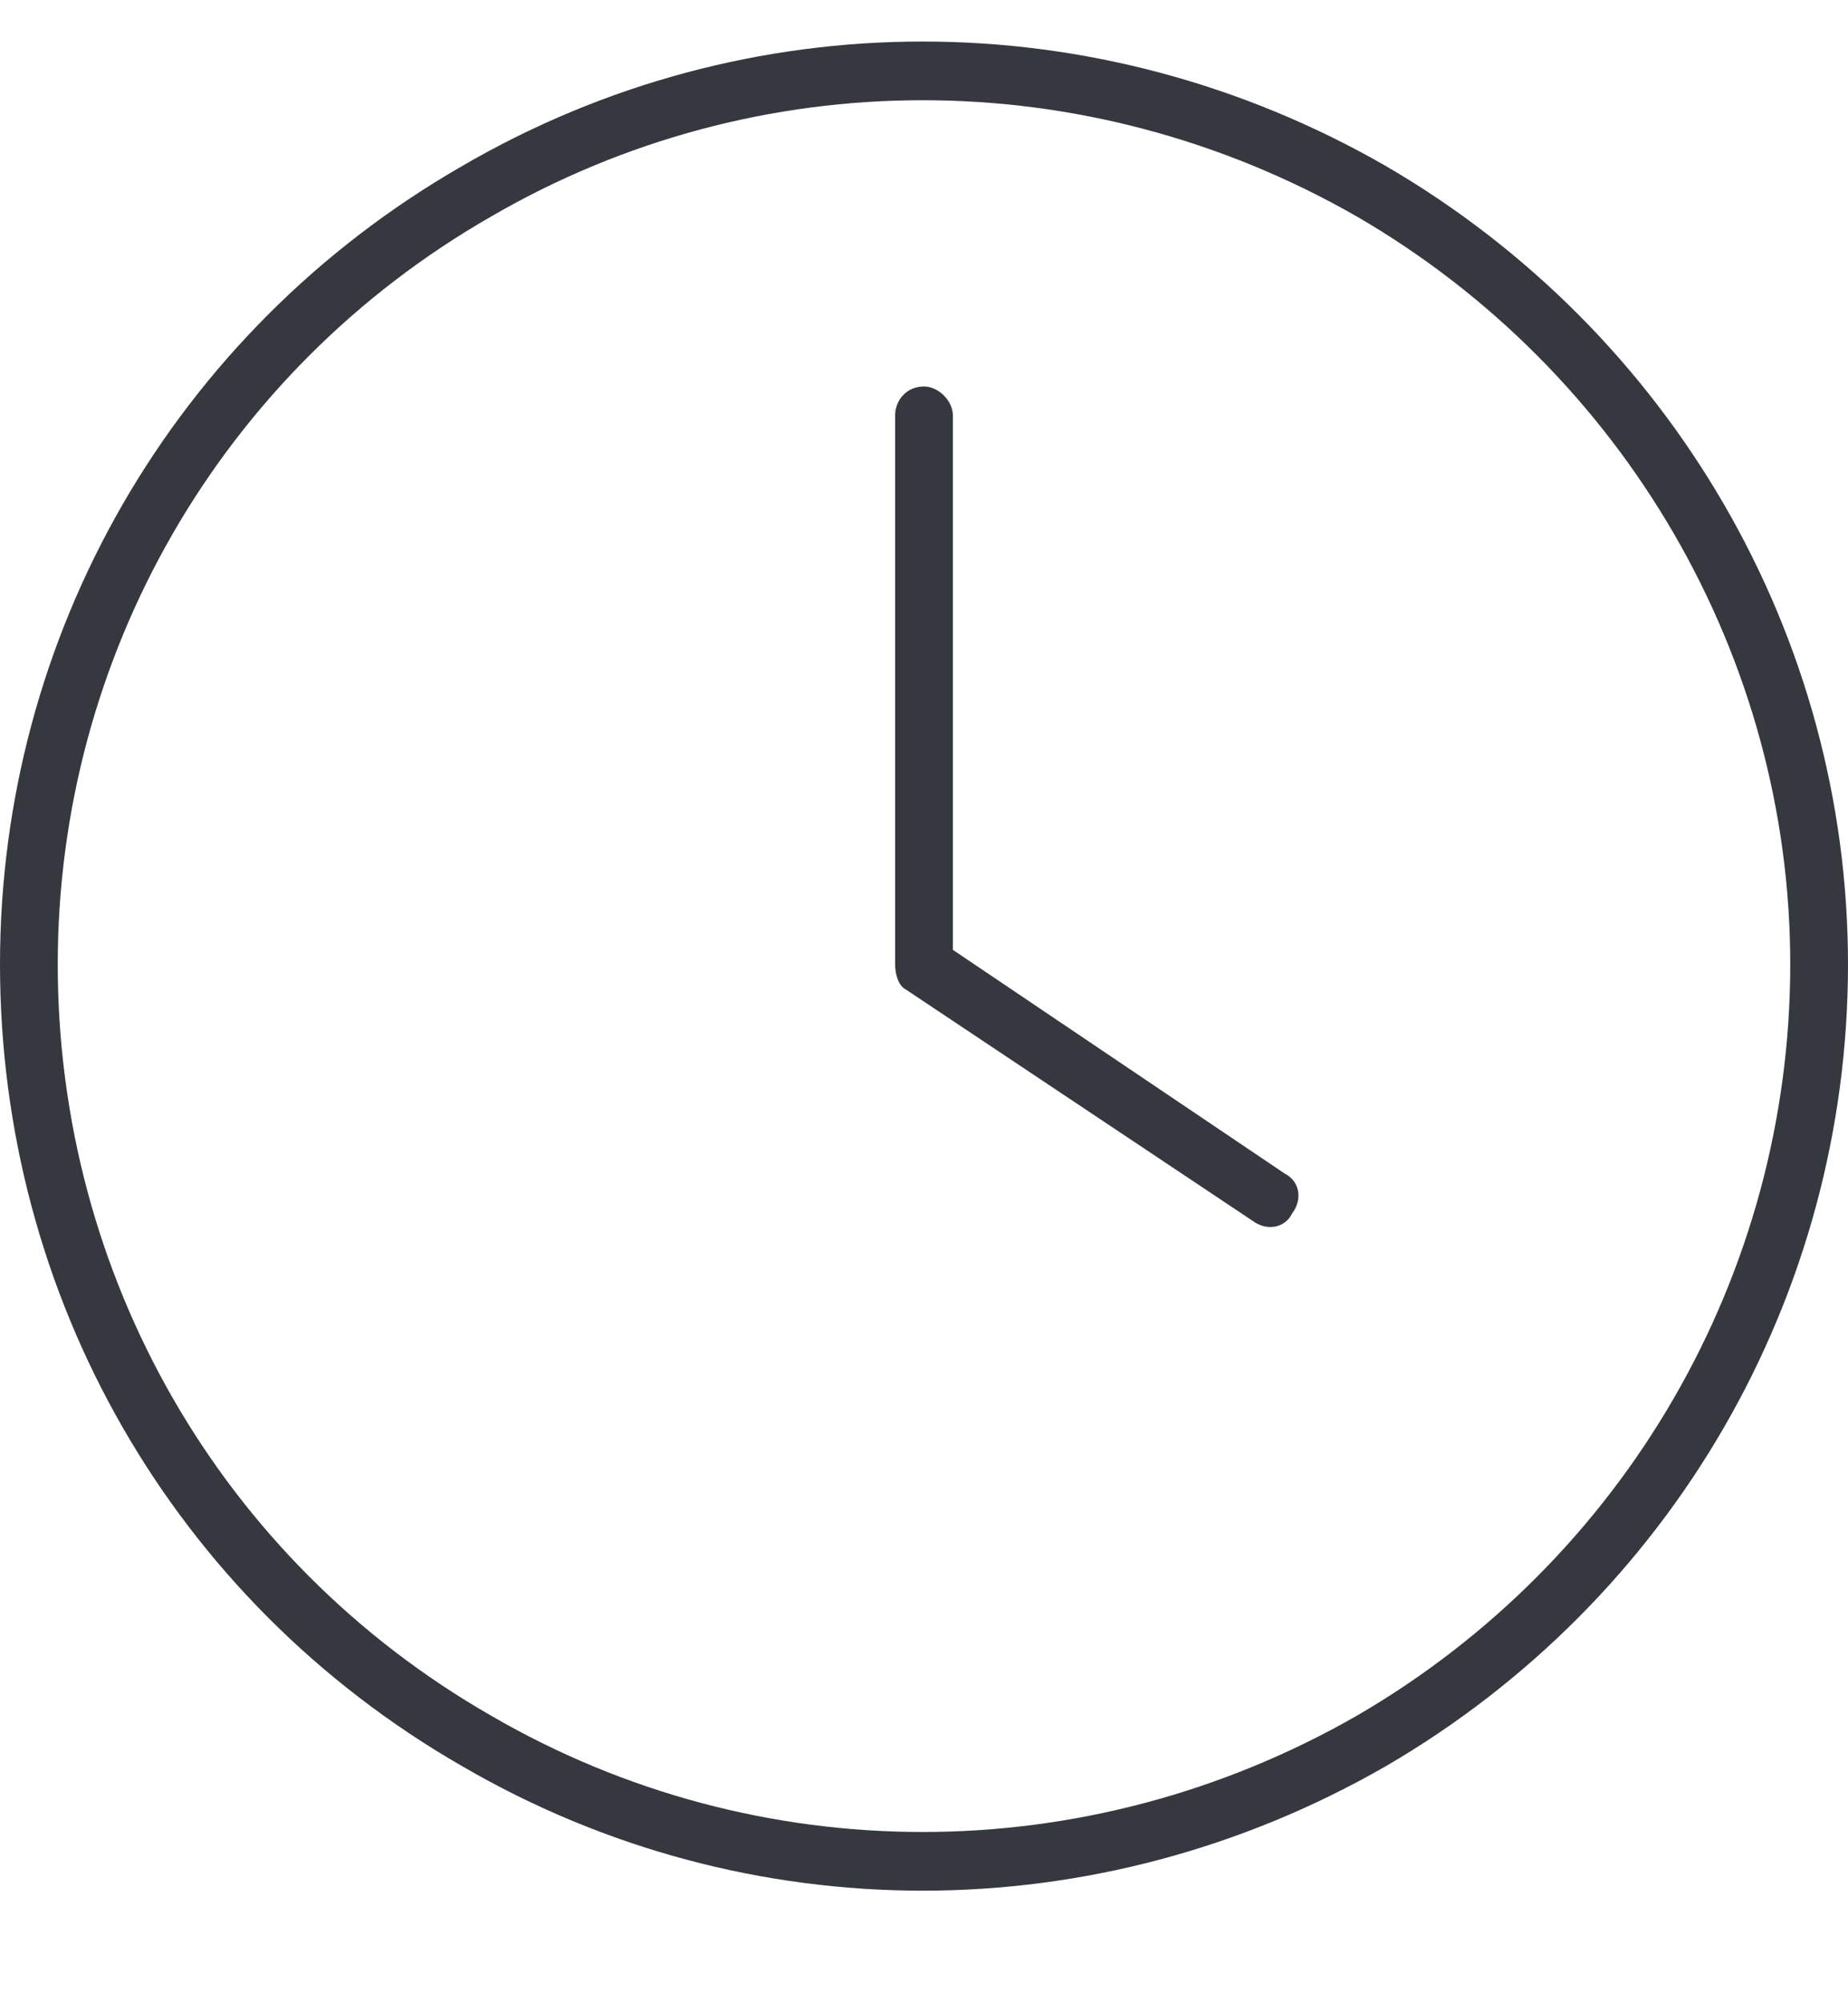 <svg width="24" height="26" viewBox="0 0 24 26" fill="none" xmlns="http://www.w3.org/2000/svg">
<path d="M23.25 12.516C23.25 8.531 21.094 4.828 17.625 2.812C14.109 0.797 9.844 0.797 6.375 2.812C2.859 4.828 0.75 8.531 0.75 12.516C0.75 16.547 2.859 20.25 6.375 22.266C9.844 24.281 14.109 24.281 17.625 22.266C21.094 20.25 23.25 16.547 23.25 12.516ZM0 12.516C0 8.25 2.25 4.312 6 2.156C9.703 0 14.25 0 18 2.156C21.703 4.312 24 8.25 24 12.516C24 16.828 21.703 20.766 18 22.922C14.25 25.078 9.703 25.078 6 22.922C2.25 20.766 0 16.828 0 12.516ZM11.625 5.391C11.625 5.203 11.766 5.016 12 5.016C12.188 5.016 12.375 5.203 12.375 5.391V12.328L16.688 15.234C16.875 15.328 16.922 15.562 16.781 15.75C16.688 15.938 16.453 15.984 16.266 15.844L11.766 12.844C11.672 12.797 11.625 12.656 11.625 12.516V5.391Z" fill="#35383F"/>
</svg>
